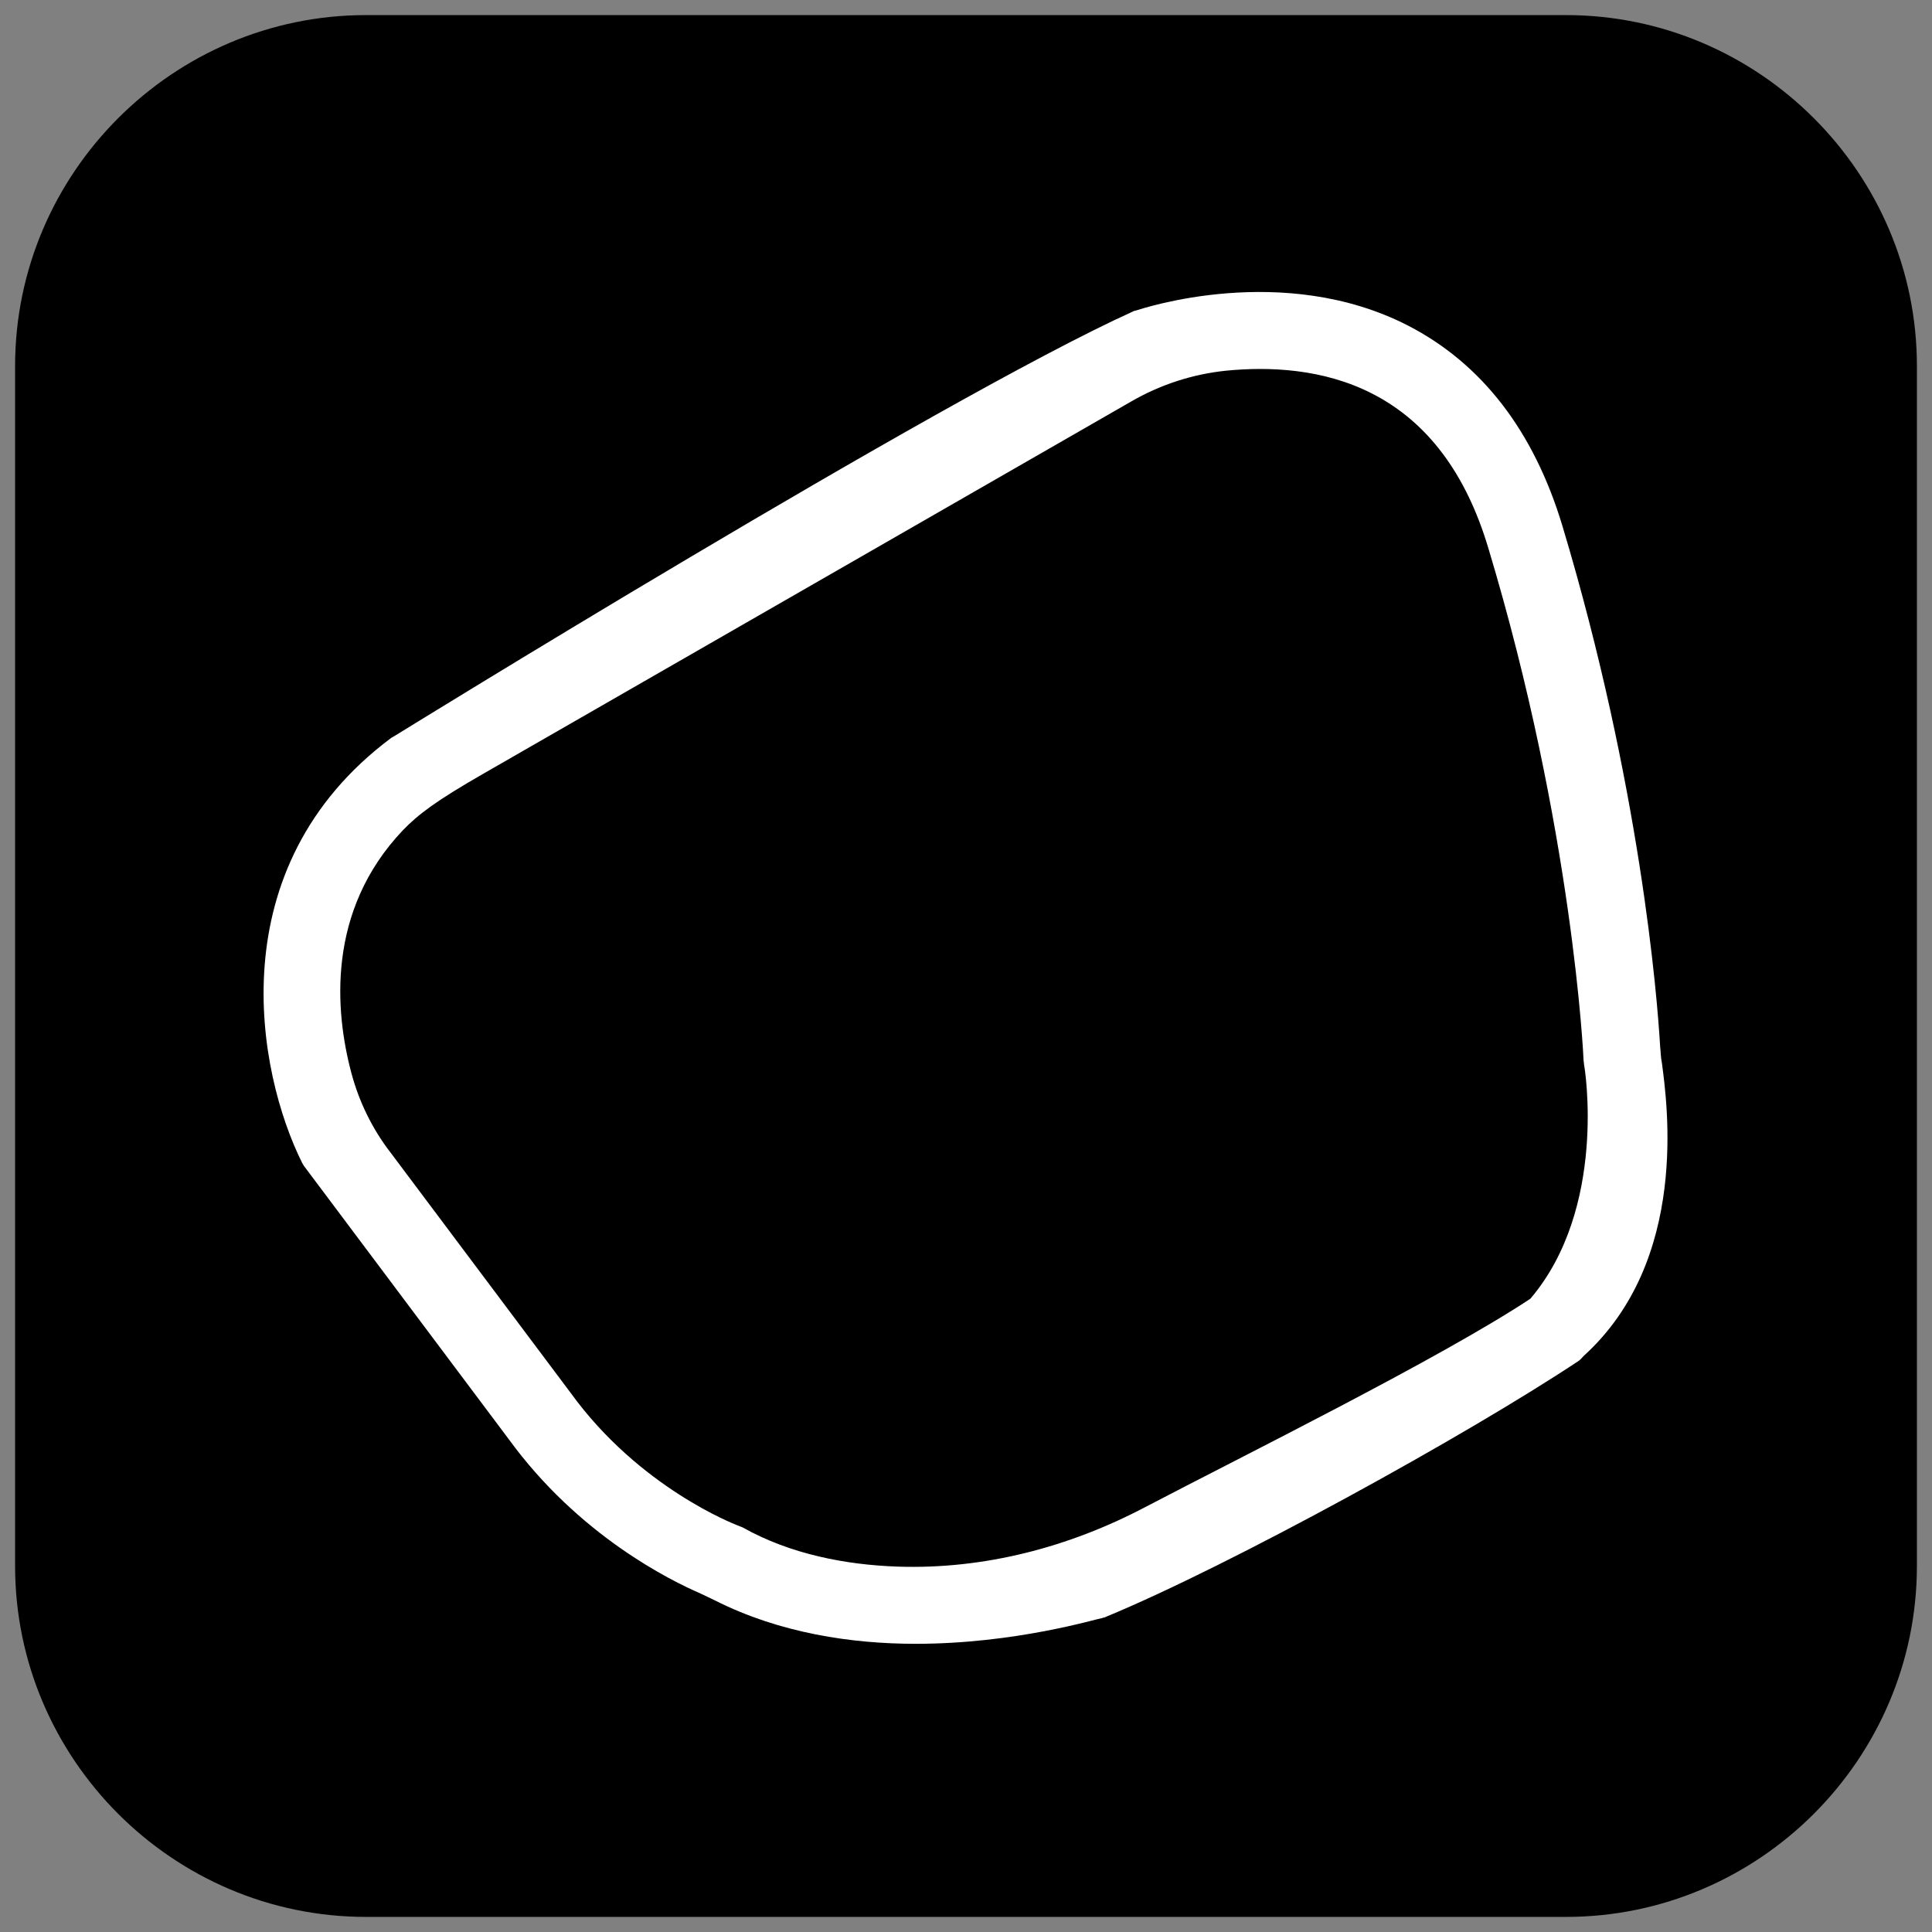 <?xml version="1.0" encoding="UTF-8" standalone="no"?>
<!-- Created with Vectornator (http://vectornator.io/) -->
<svg xmlns="http://www.w3.org/2000/svg" xmlns:vectornator="http://vectornator.io" xmlns:xlink="http://www.w3.org/1999/xlink" height="100%" stroke-miterlimit="10" style="fill-rule:nonzero;clip-rule:evenodd;stroke-linecap:round;stroke-linejoin:round;" version="1.1" viewBox="0 0 48 48" width="100%" xml:space="preserve">
<rect x="0" y="0" width="48" height="48" fill="#808080" stroke="none"/>
<defs></defs>
<g id="Layer-1" vectornator:layerName="Layer 1">
<g opacity="1" vectornator:blendMode="darken" vectornator:layerName="(curve)">
<path d="M38.907 47.625L9.093 47.625C4.298 47.625 0.375 43.702 0.375 38.907L0.375 9.093C0.375 4.298 4.298 0.375 9.093 0.375L38.907 0.375C43.702 0.375 47.625 4.298 47.625 9.093L47.625 38.907C47.625 43.702 43.702 47.625 38.907 47.625Z" fill="#000000" fill-rule="nonzero" opacity="1" stroke="none"></path>
<path d="M22.75 40.84C21.167 40.84 19.38 40.578 17.767 39.764C17.651 39.706 17.52 39.648 17.404 39.59C16.663 39.27 14.382 38.152 12.638 35.754L7.553 28.969L7.509 28.896C6.39 26.659 5.402 21.559 9.718 18.334L9.819 18.275C9.819 18.275 23.332 9.921 28.141 7.742C28.155 7.727 28.228 7.713 28.228 7.713C28.373 7.669 31.875 6.492 34.984 8.09C36.815 9.035 38.108 10.706 38.82 13.074C40.752 19.51 41.174 24.756 41.246 26.005C41.261 26.136 41.261 26.281 41.29 26.412C41.421 27.414 41.973 31.308 39.343 33.691C39.314 33.72 39.27 33.778 39.227 33.807L39.227 33.807C36.452 35.653 30.567 38.893 27.473 40.171C27.458 40.186 27.414 40.186 27.385 40.2C27.255 40.215 25.235 40.84 22.75 40.84ZM8.73 26.659C8.919 27.371 9.253 28.054 9.703 28.635L14.178 34.606C15.893 36.975 18.276 37.876 18.305 37.89L18.45 37.948L18.45 37.948C19.641 38.617 21.021 38.878 22.3 38.922C24.45 38.994 26.557 38.442 28.46 37.44C30.872 36.176 35.754 33.764 38.021 32.267L38.021 32.267C39.939 30.015 39.372 26.514 39.358 26.47L39.343 26.339C39.343 26.281 39.081 20.6 36.975 13.611C36.423 11.766 35.464 10.488 34.112 9.79C32.877 9.151 31.512 9.107 30.466 9.209C29.623 9.296 28.824 9.558 28.097 9.979L12.013 19.22C10.822 19.903 10.386 20.237 10.008 20.629C8.105 22.634 8.323 25.133 8.73 26.659Z" fill="#ffffff" fill-rule="nonzero" opacity="1" stroke="none"></path>
</g>
</g>
</svg>
